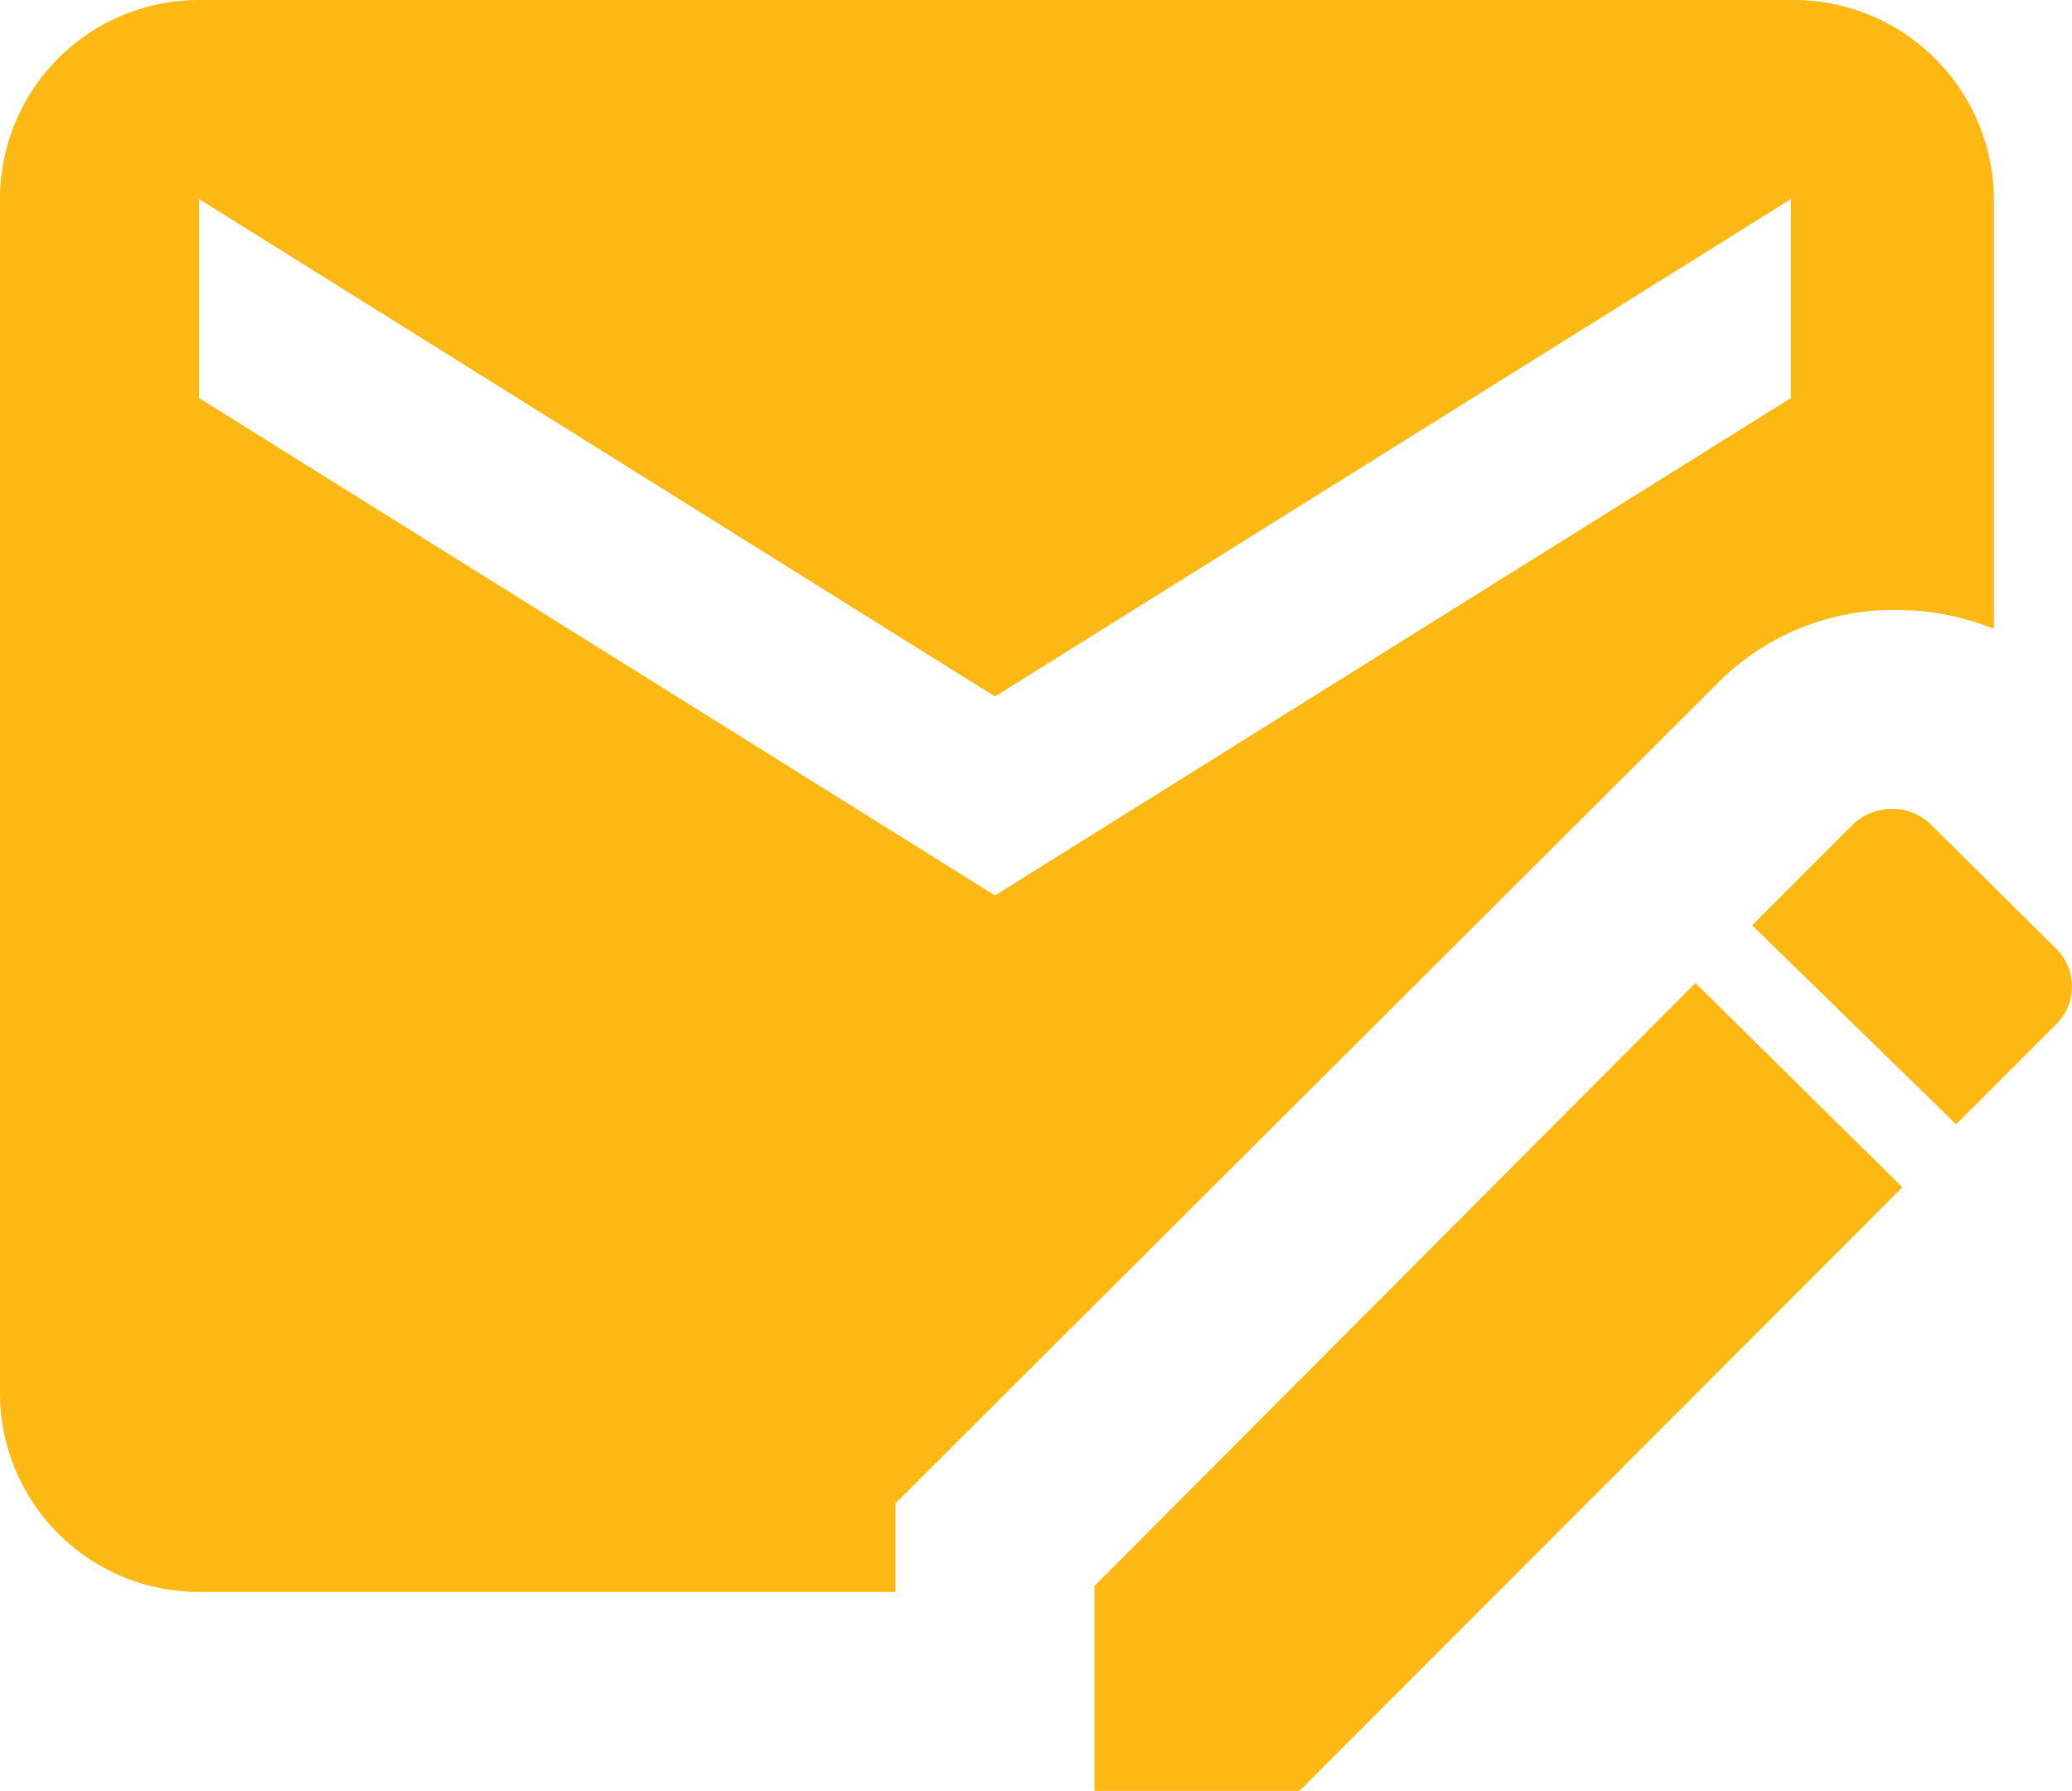<svg xmlns="http://www.w3.org/2000/svg" width="31.237" height="27" viewBox="0 0 31.237 27">
  <path id="email-edit" d="M31.5,18.195a.842.842,0,0,0-.585.255l-1.5,1.5,3.075,3,1.5-1.5a.8.8,0,0,0,0-1.155L32.13,18.45a.836.836,0,0,0-.57-.255m-3,2.625L19.5,29.91V33h3.09l9.09-9.1M30,6H6A3,3,0,0,0,3,9V27a3,3,0,0,0,3,3H16.5V28.665l12.36-12.33a3.731,3.731,0,0,1,2.7-1.14,3.978,3.978,0,0,1,1.5.285V9A3.022,3.022,0,0,0,30,6m0,6L18,19.5,6,12V9l12,7.5L30,9" transform="translate(-3 -6)" fill="#fdb813"/>
</svg>
